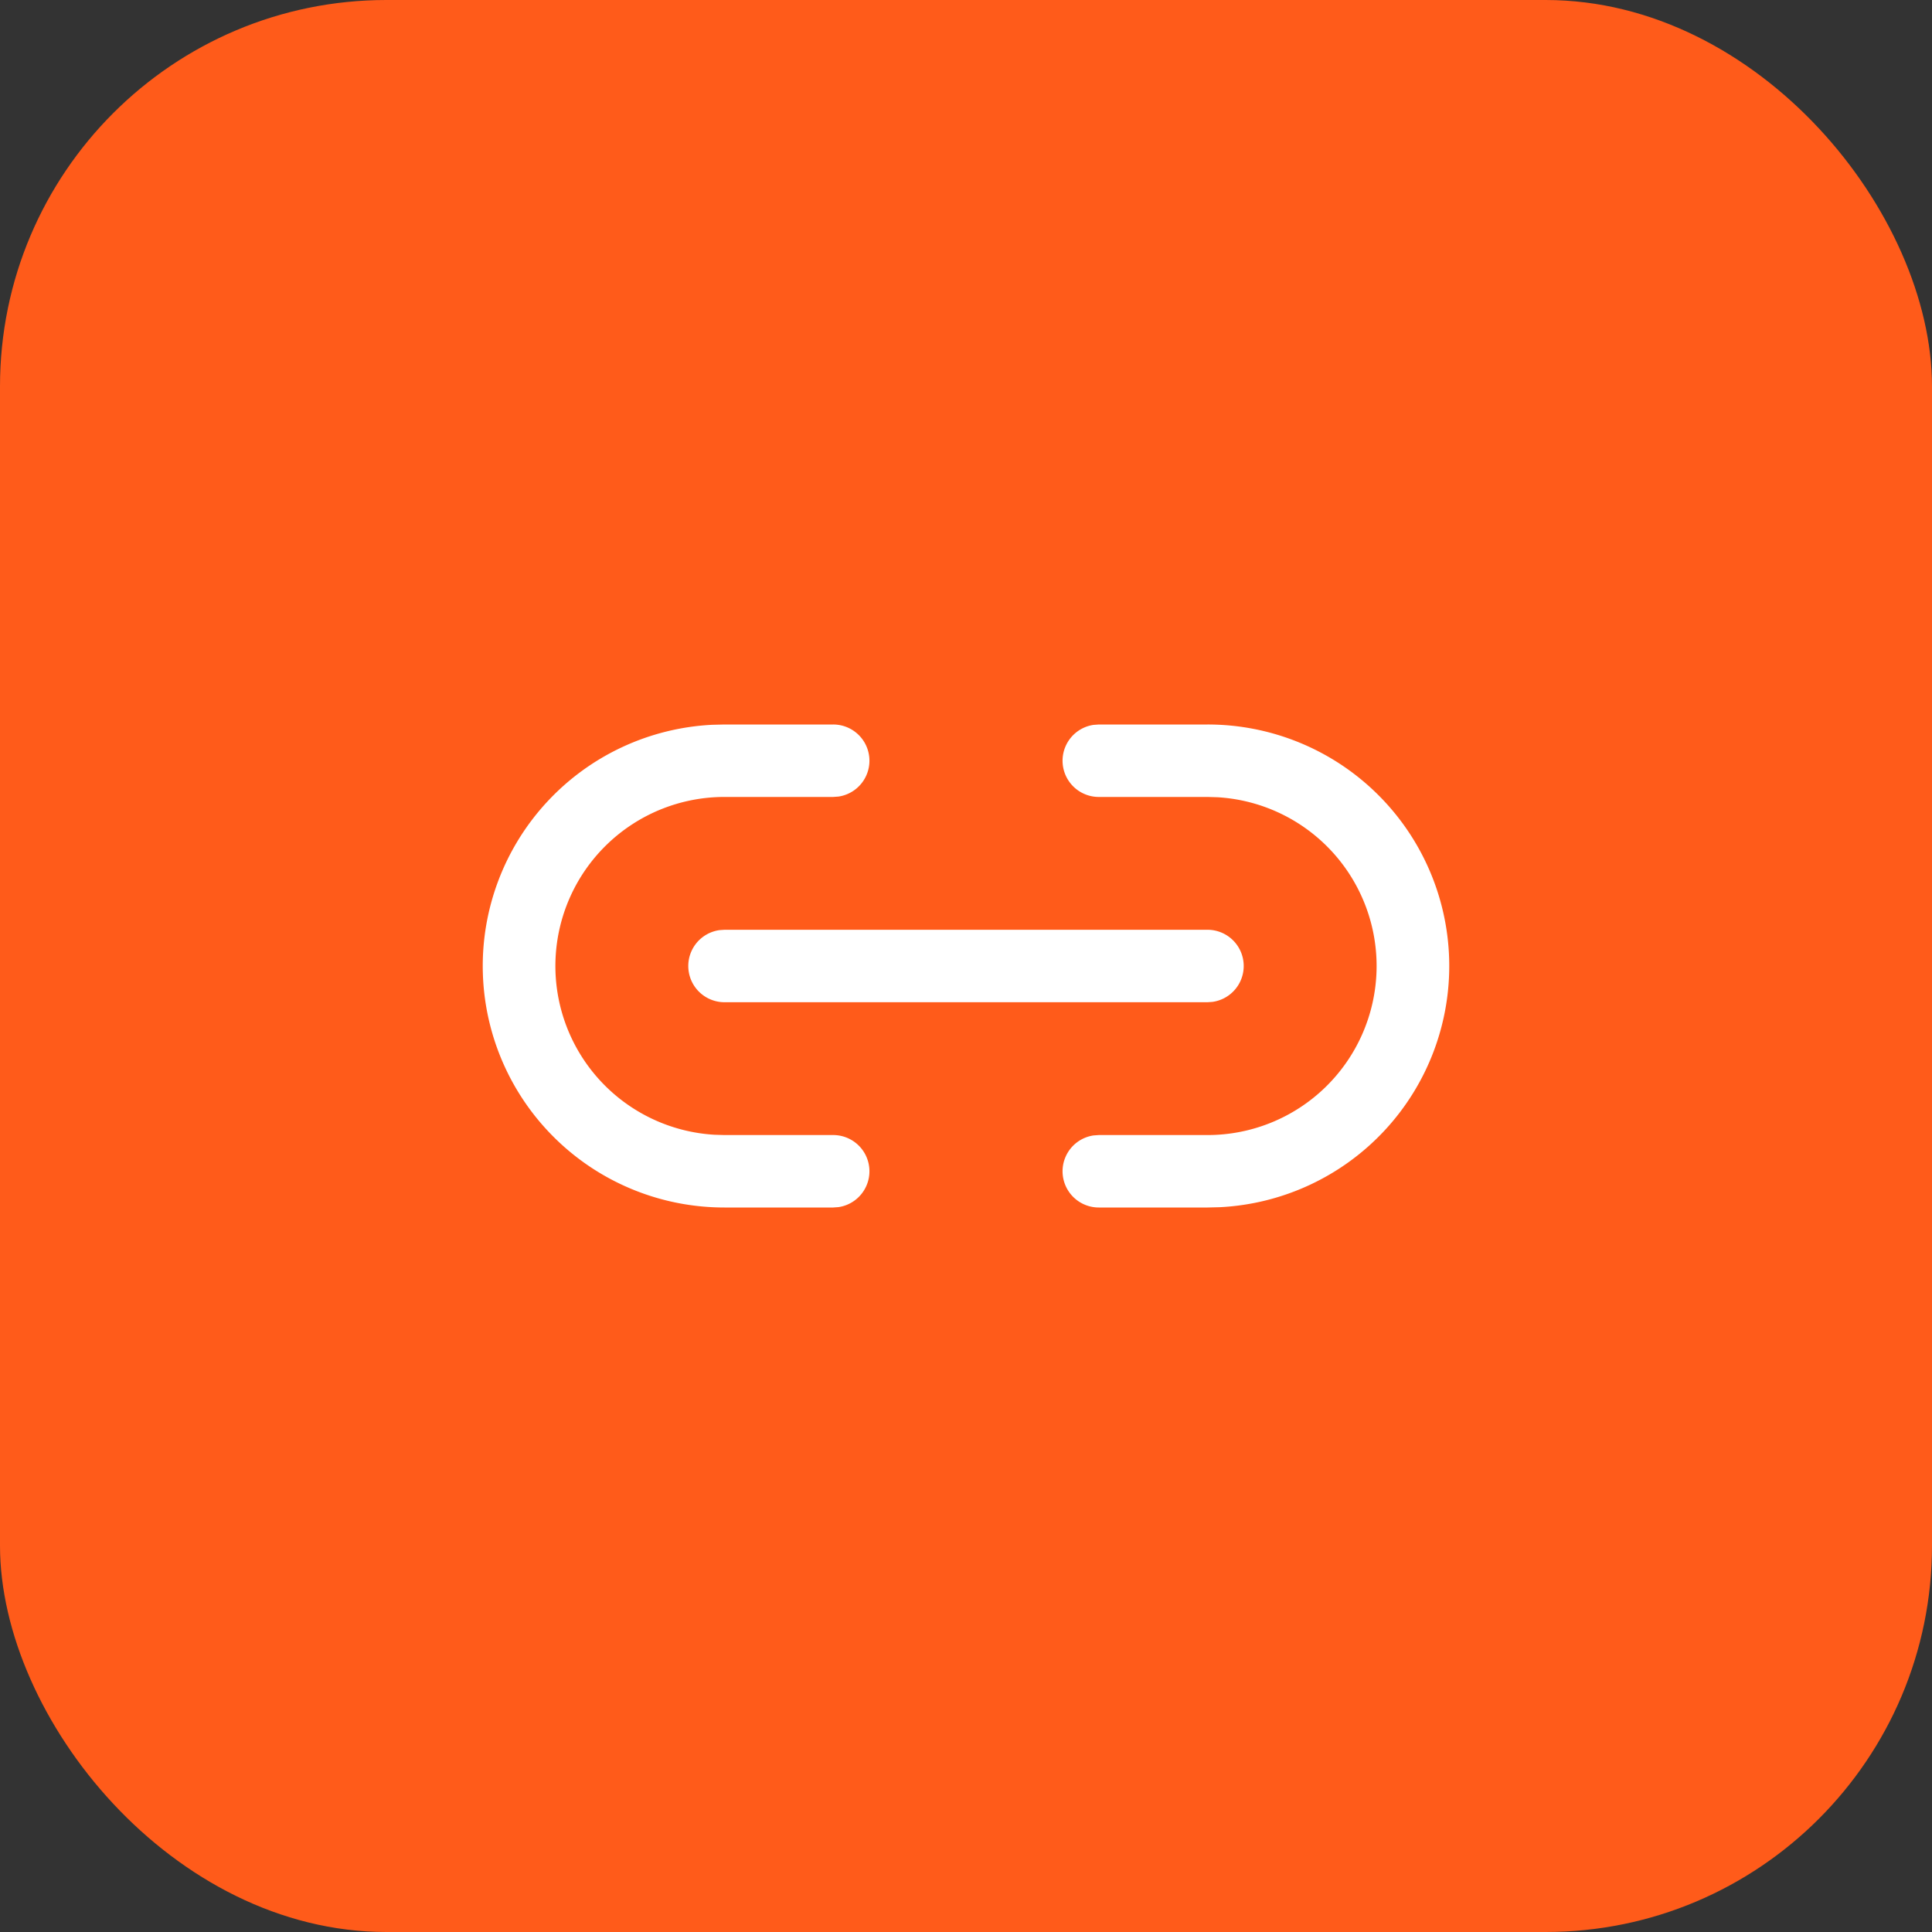 <svg xmlns="http://www.w3.org/2000/svg" width="40" height="40" fill="none"><rect width="100%" height="100%" fill="#333333" stroke="none"/><rect width="40" height="40" fill="#FF5B1A" rx="8"/><path fill="#fff" d="M17.25 15a.75.75 0 0 1 .11 1.492l-.11.008H15a3.5 3.5 0 0 0-.206 6.994L15 23.5h2.25a.75.75 0 0 1 .11 1.492l-.11.008H15a5 5 0 0 1-.25-9.994L15 15h2.25ZM25 15a5 5 0 0 1 .25 9.994L25 25h-2.25a.75.75 0 0 1-.11-1.492l.11-.008H25a3.5 3.5 0 0 0 .206-6.994L25 16.5h-2.25a.75.75 0 0 1-.11-1.492l.11-.008H25Zm-10 4.25h10a.75.75 0 0 1 .102 1.493L25 20.75H15a.75.75 0 0 1-.102-1.493L15 19.25h10-10Z"/></svg>